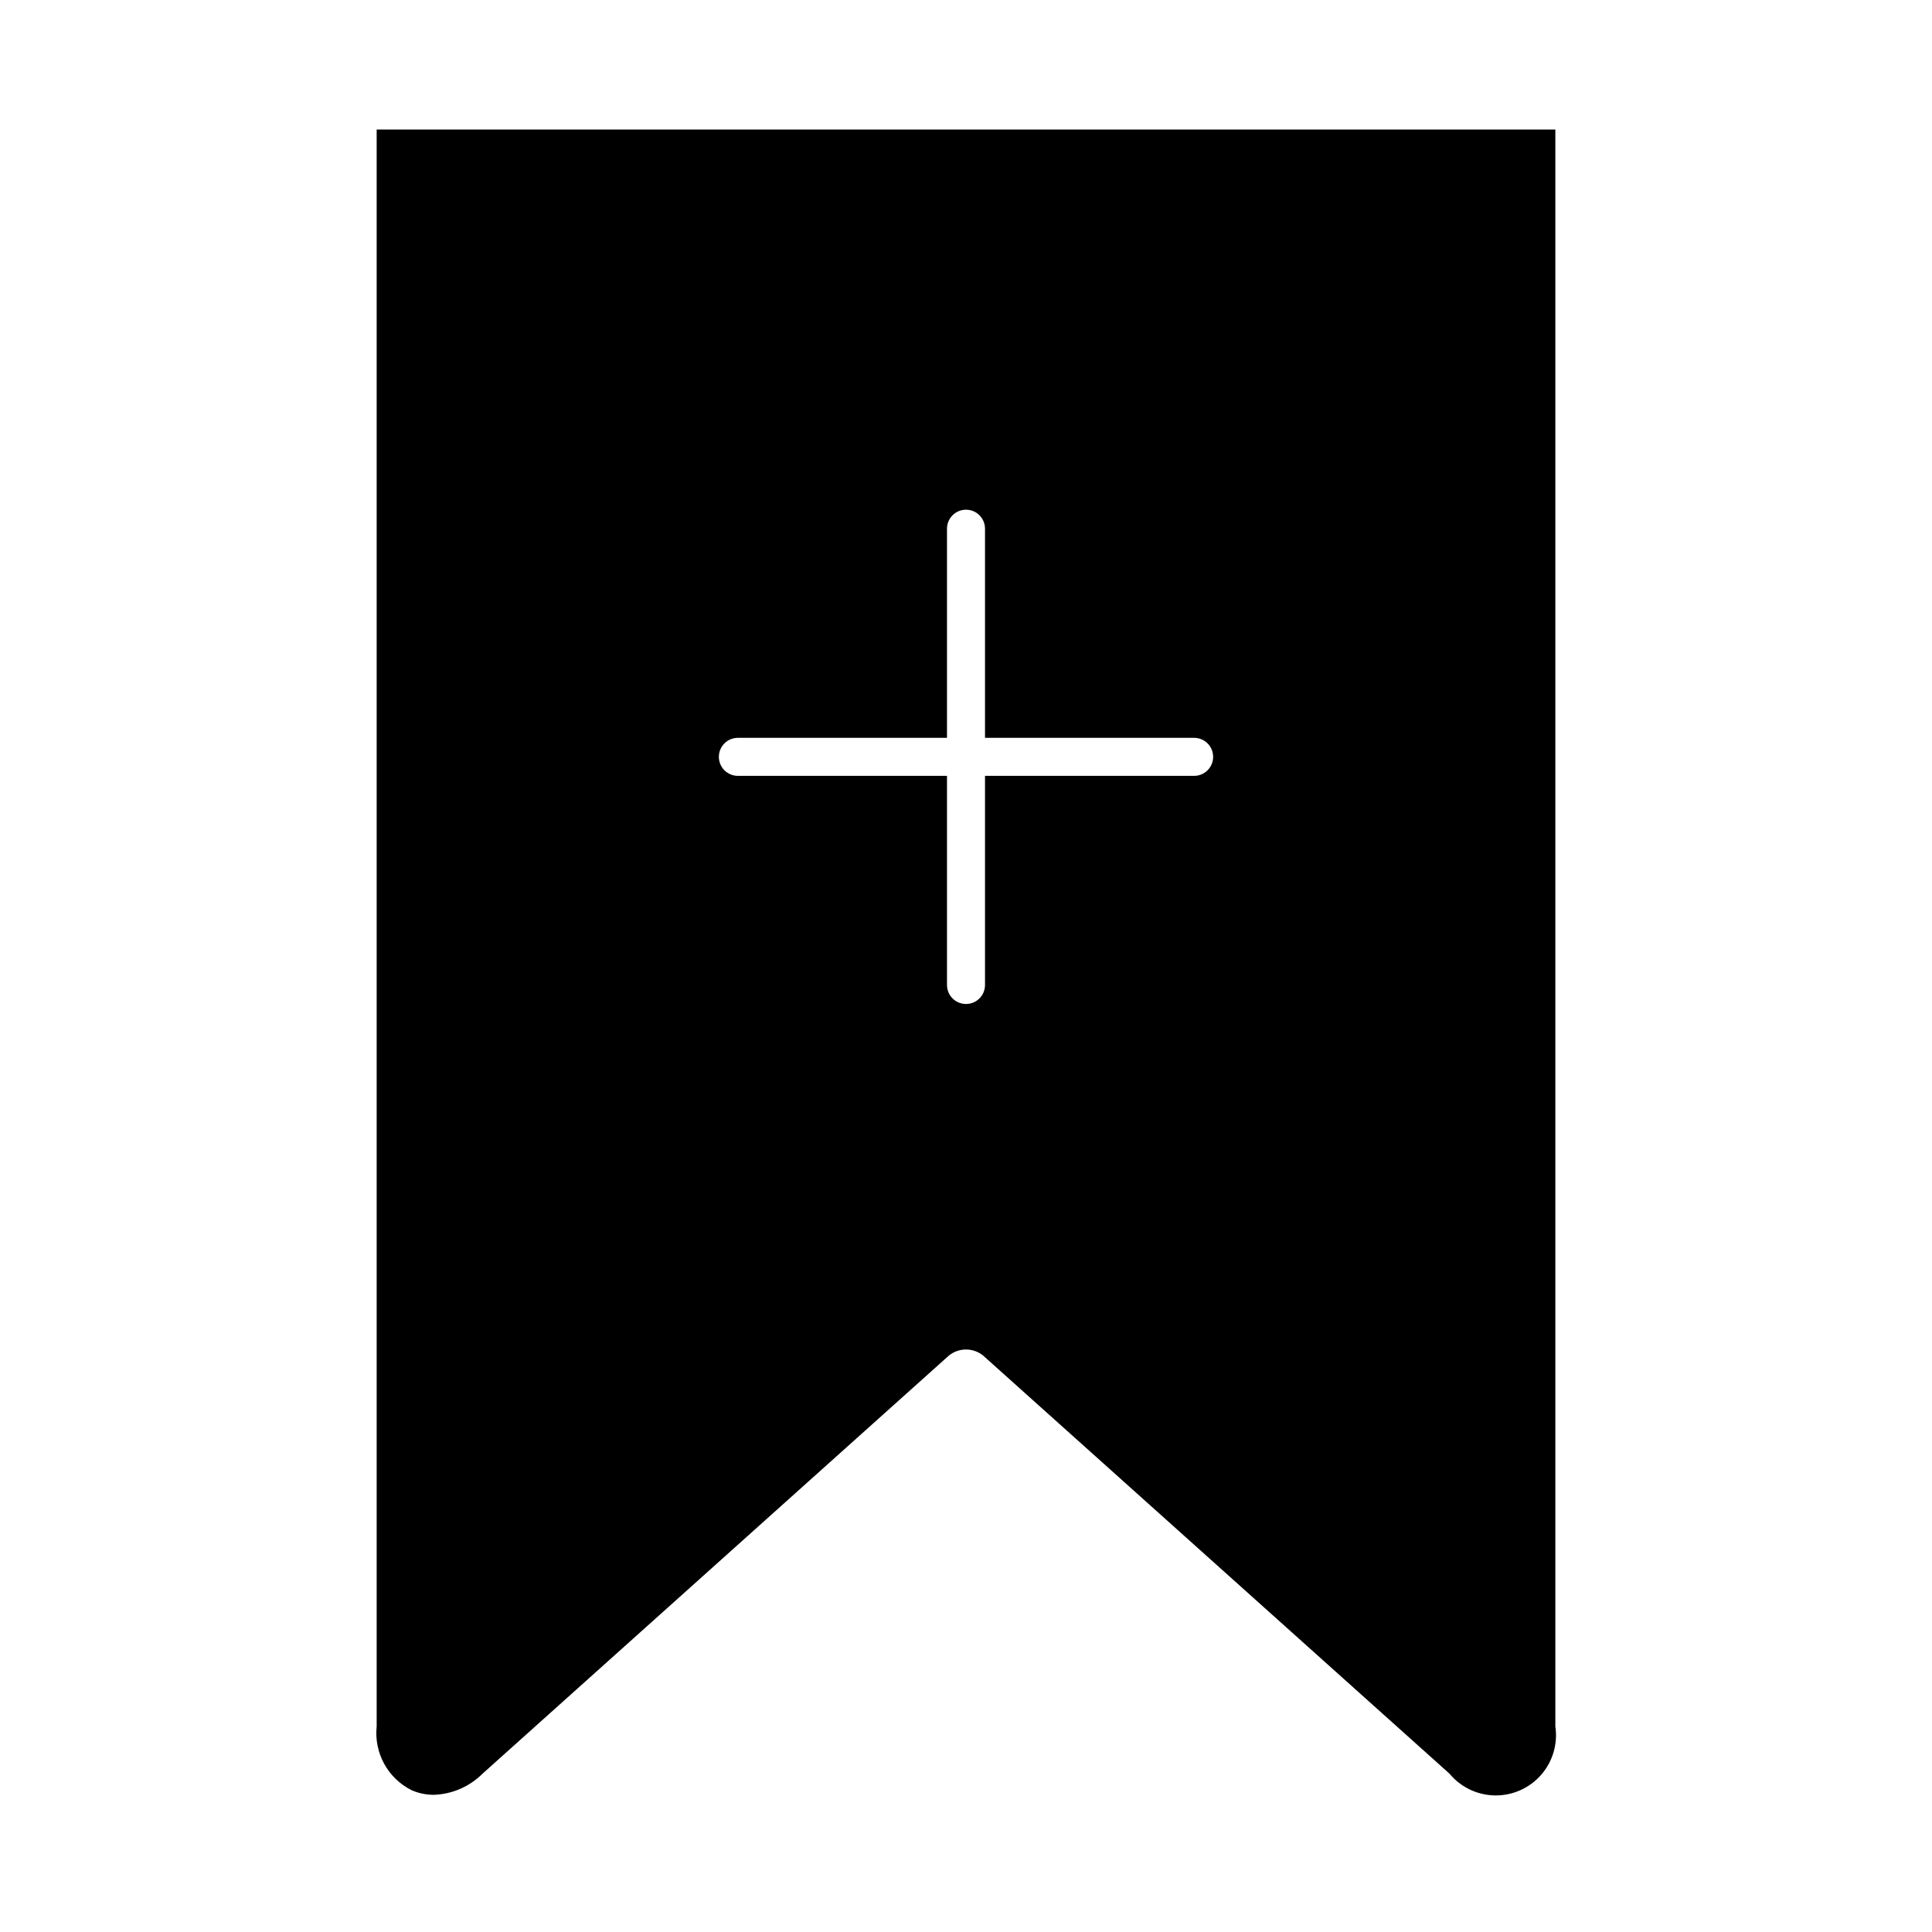 <?xml version="1.0" encoding="UTF-8"?>
<!-- Uploaded to: ICON Repo, www.svgrepo.com, Generator: ICON Repo Mixer Tools -->
<svg fill="#000000" width="800px" height="800px" version="1.1" viewBox="144 144 512 512" xmlns="http://www.w3.org/2000/svg">
 <path d="m243.82 178.32v423.2c-0.359 3.426 0.336 6.883 1.992 9.906 1.66 3.019 4.199 5.465 7.285 7 1.848 0.812 3.848 1.227 5.867 1.219 4.859-0.164 9.473-2.168 12.914-5.602l123.59-110.81c2.644-2.133 6.422-2.133 9.066 0l123.6 110.81c2.984 3.598 7.394 5.703 12.07 5.762 4.672 0.059 9.137-1.934 12.211-5.453 3.078-3.519 4.453-8.211 3.769-12.832v-423.2zm216.64 171.29h-55.422v55.418c0 2.785-2.254 5.039-5.035 5.039-2.785 0-5.039-2.254-5.039-5.039v-55.418h-55.418c-2.785 0-5.039-2.254-5.039-5.039 0-2.781 2.254-5.035 5.039-5.035h55.418v-55.422c0-2.781 2.254-5.035 5.039-5.035 2.781 0 5.035 2.254 5.035 5.035v55.422h55.422c2.781 0 5.035 2.254 5.035 5.035 0 2.785-2.254 5.039-5.035 5.039z"/>
</svg>